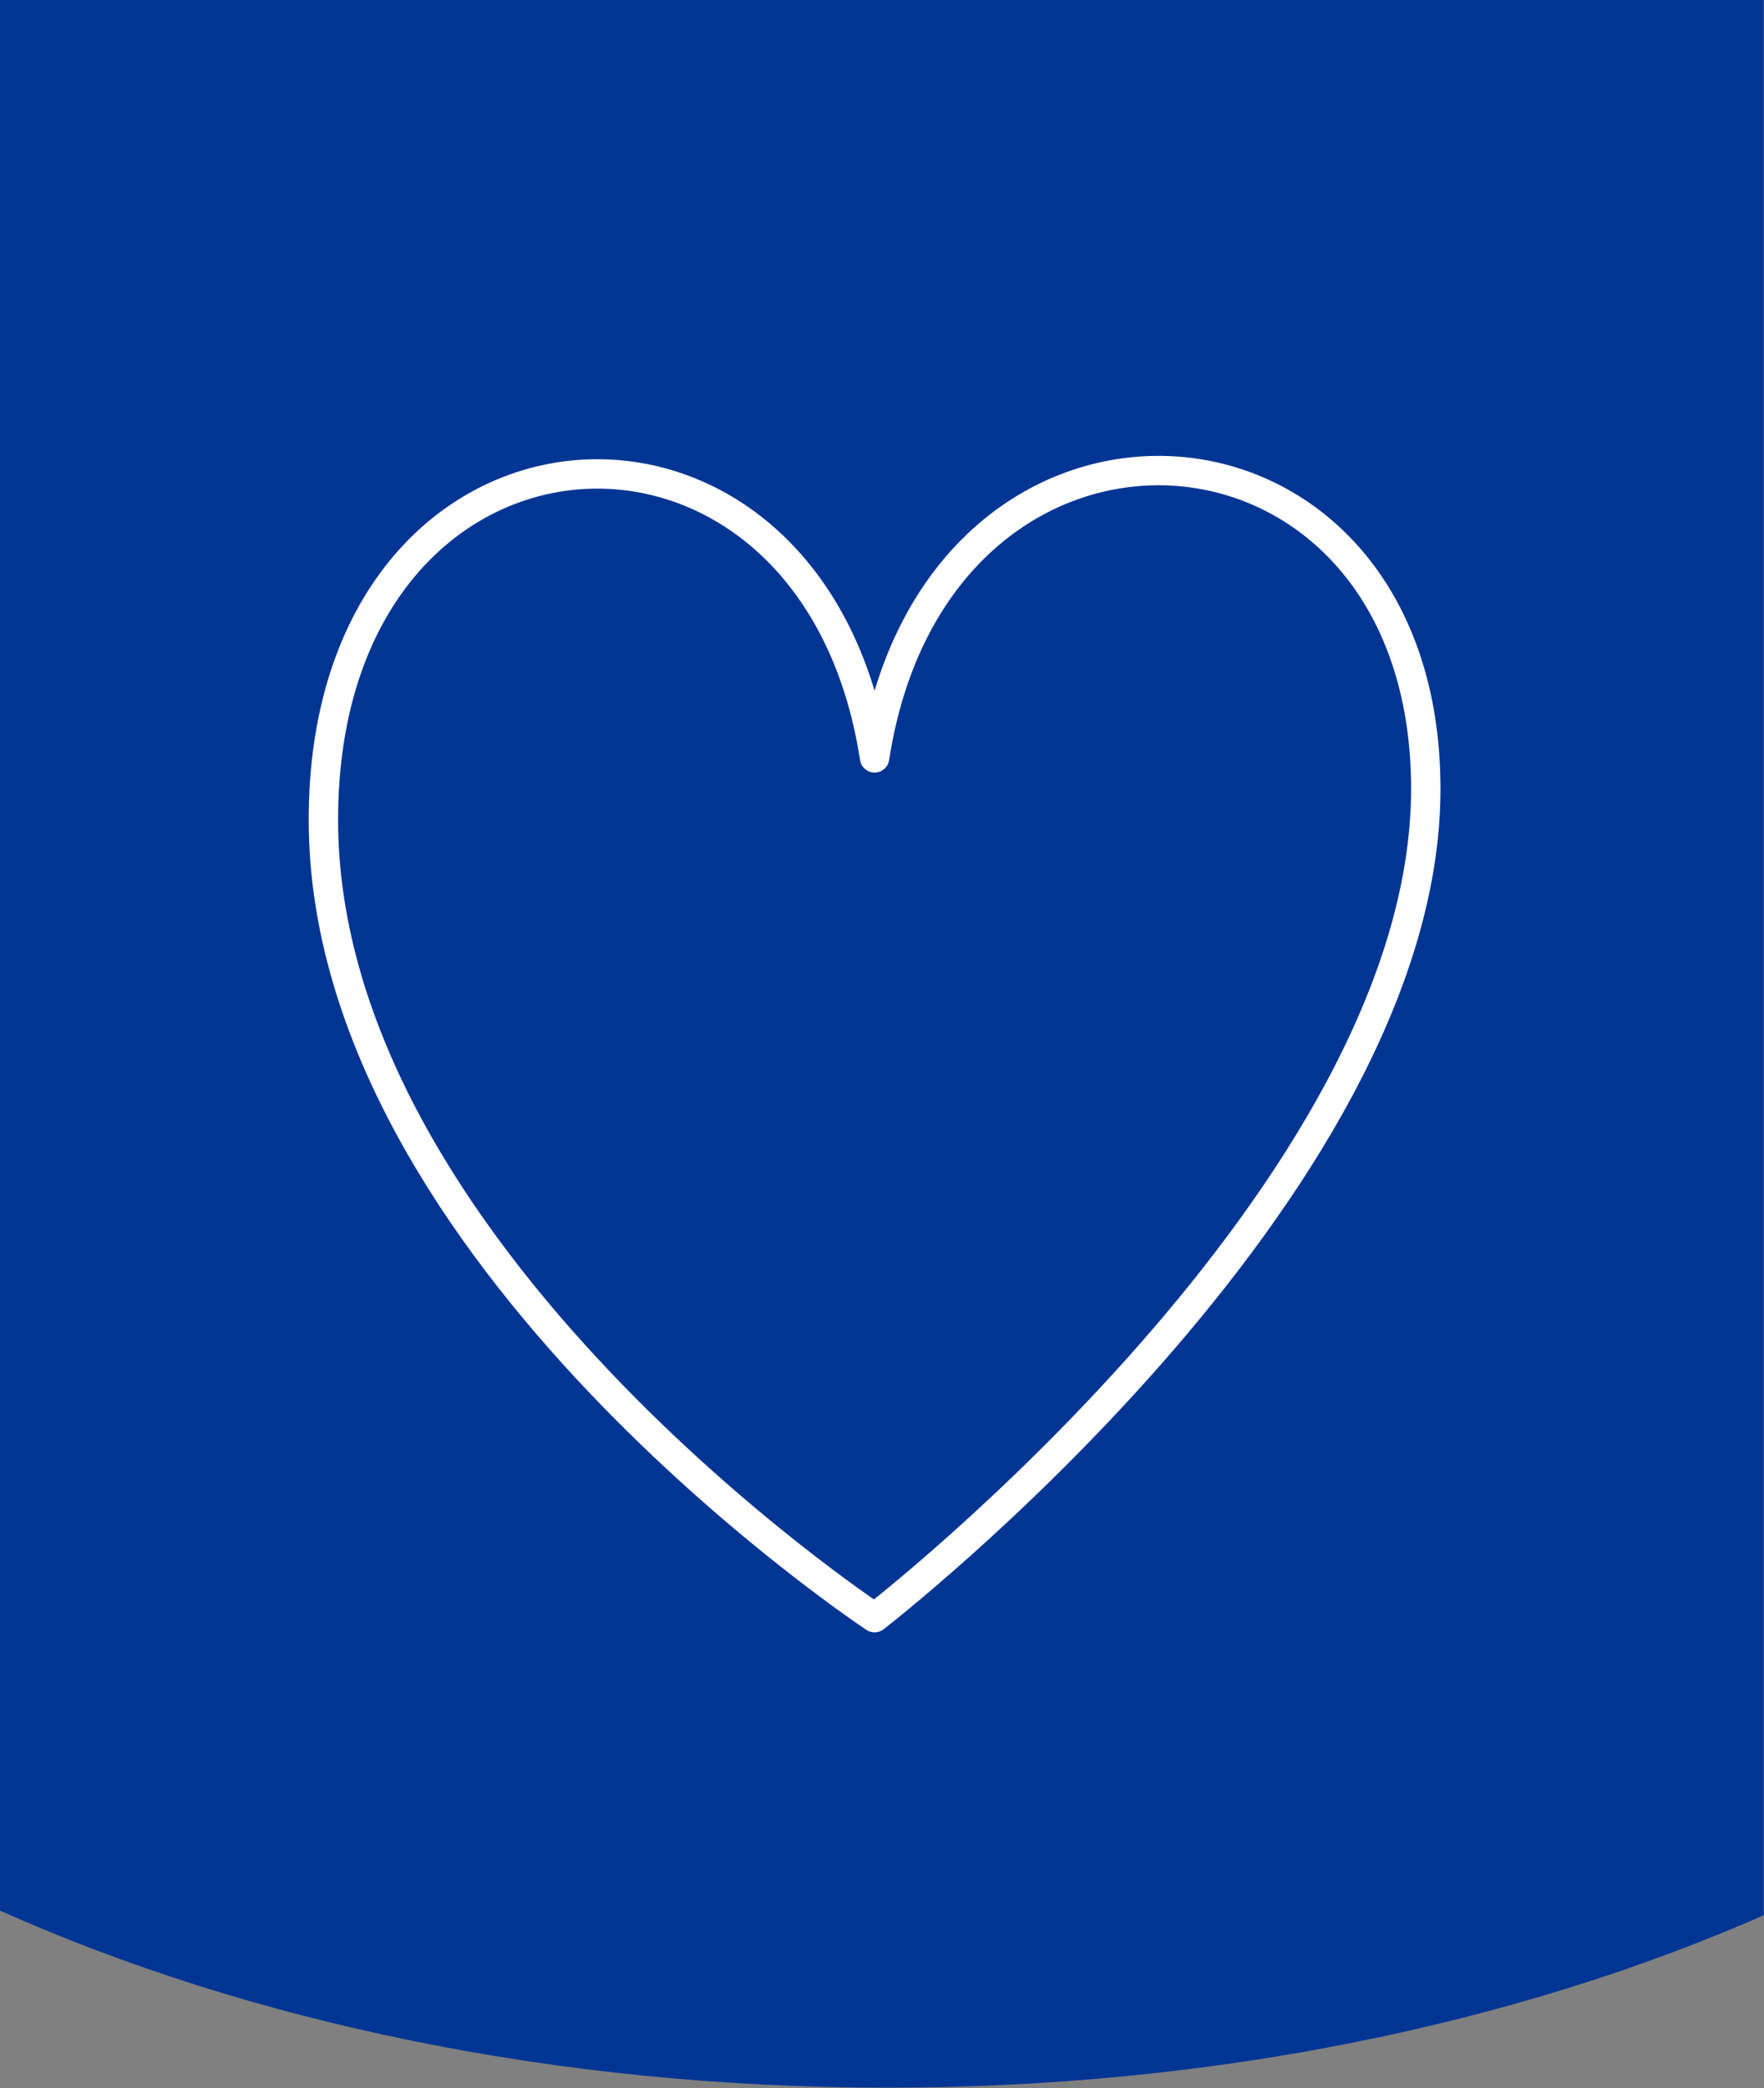 <?xml version="1.0" encoding="UTF-8"?>
<svg width="60px" height="71px" viewBox="0 0 60 71" version="1.1" xmlns="http://www.w3.org/2000/svg" xmlns:xlink="http://www.w3.org/1999/xlink">
    <rect x="0" y="0" width="60" height="71" fill="#808080" stroke="none"/>
    <!-- Generator: Sketch 56.2 (81672) - https://sketch.com -->
    <title>Vitality Icon Blue</title>
    <desc>Created with Sketch.</desc>
    <g id="Vitality-Icon-Blue" stroke="none" stroke-width="1" fill="none" fill-rule="evenodd">
        <path d="M0,64.96 C8.48,68.75 18.9,70.98 30.18,70.98 C41.29,70.98 51.58,68.81 59.99,65.12 L59.99,0 L0,0 L0,64.96 Z" id="Path" fill="#003594" fill-rule="nonzero"></path>
        <path d="M29.748,55 C29.748,55 48.496,40.525 48.496,26.82 C48.496,13.115 31.863,12.062 29.748,25.767 C27.634,12.062 11,13.115 11,27.873 C11,42.631 29.748,55 29.748,55 Z" id="Path" stroke="#FFFFFF" stroke-linecap="round" stroke-linejoin="round"></path>
    </g>
</svg>